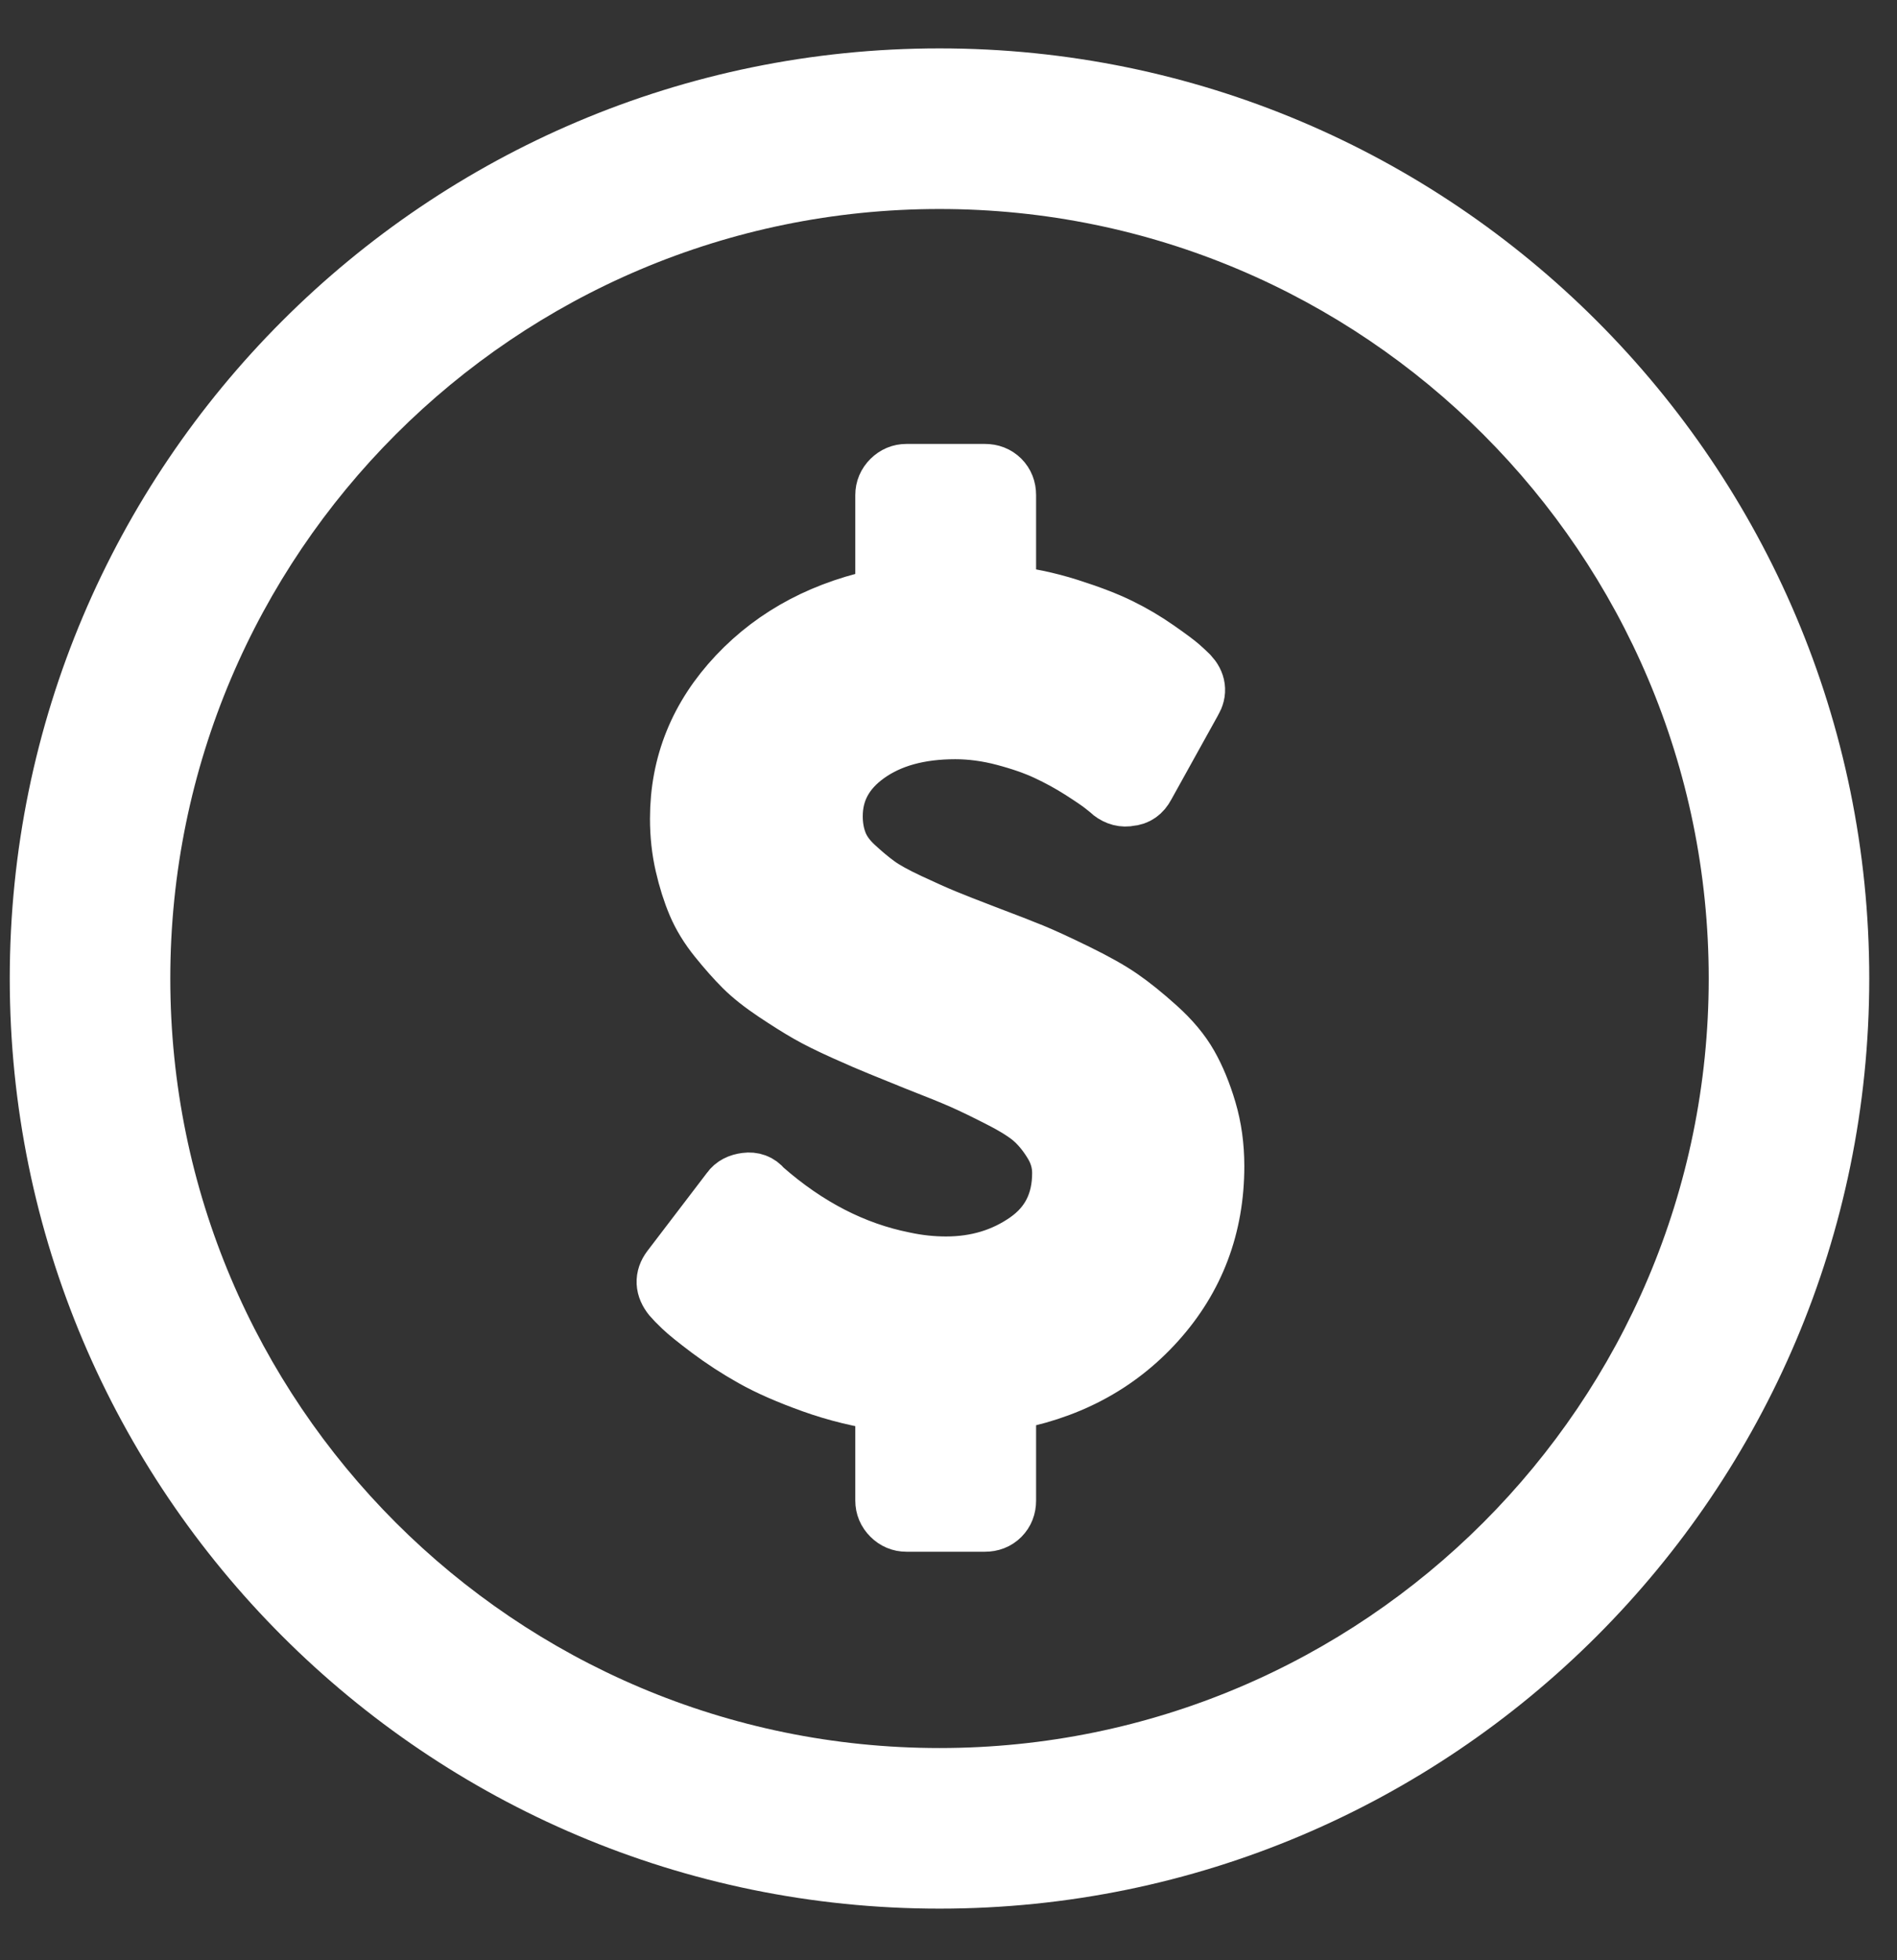 <?xml version="1.0" encoding="UTF-8" standalone="no"?><!DOCTYPE svg PUBLIC "-//W3C//DTD SVG 1.1//EN" "http://www.w3.org/Graphics/SVG/1.1/DTD/svg11.dtd"><svg width="100%" height="100%" viewBox="0 0 91 94" version="1.1" xmlns="http://www.w3.org/2000/svg" xmlns:xlink="http://www.w3.org/1999/xlink" xml:space="preserve" xmlns:serif="http://www.serif.com/" style="fill-rule:evenodd;clip-rule:evenodd;stroke-linejoin:round;stroke-miterlimit:2;"><rect x="0" y="0" width="91" height="94" fill="#333333" stroke="none"/><g id="icon-pricing-white"><path d="M45.069,2.32c24.615,0 44.6,19.985 44.6,44.601c0,24.616 -19.985,44.601 -44.6,44.601c-24.616,0 -44.601,-19.985 -44.601,-44.601c-0,-24.616 19.985,-44.601 44.601,-44.601Zm-0,7.702c20.365,-0 36.899,16.534 36.899,36.899c0,20.366 -16.534,36.9 -36.899,36.9c-20.366,-0 -36.9,-16.534 -36.9,-36.9c0,-20.365 16.534,-36.899 36.9,-36.899Z" style="fill:#fff;"/><path d="M58.131,55.912c-0,2.846 -0.926,5.297 -2.777,7.352c-1.85,2.056 -4.255,3.325 -7.212,3.809l-0,4.882c-0,0.261 -0.084,0.475 -0.251,0.642c-0.168,0.168 -0.382,0.251 -0.642,0.251l-3.767,0c-0.242,0 -0.451,-0.088 -0.628,-0.265c-0.176,-0.176 -0.265,-0.386 -0.265,-0.628l0,-4.882c-1.227,-0.168 -2.413,-0.456 -3.557,-0.865c-1.144,-0.41 -2.088,-0.823 -2.832,-1.242c-0.744,-0.418 -1.432,-0.865 -2.065,-1.339c-0.632,-0.475 -1.065,-0.823 -1.297,-1.047c-0.233,-0.223 -0.396,-0.39 -0.489,-0.502c-0.316,-0.39 -0.334,-0.772 -0.055,-1.144l2.874,-3.766c0.13,-0.186 0.344,-0.298 0.641,-0.335c0.279,-0.037 0.502,0.046 0.67,0.251c-0,-0 0.019,0.018 0.056,0.056c2.102,1.841 4.362,3.004 6.78,3.487c0.688,0.149 1.376,0.224 2.065,0.224c1.506,-0 2.832,-0.4 3.976,-1.2c1.144,-0.8 1.716,-1.935 1.716,-3.404c-0,-0.521 -0.14,-1.014 -0.419,-1.479c-0.279,-0.465 -0.591,-0.856 -0.935,-1.172c-0.344,-0.316 -0.888,-0.665 -1.632,-1.046c-0.744,-0.382 -1.358,-0.679 -1.841,-0.893c-0.484,-0.214 -1.228,-0.516 -2.233,-0.907c-0.725,-0.297 -1.297,-0.53 -1.716,-0.697c-0.418,-0.168 -0.99,-0.414 -1.716,-0.74c-0.725,-0.325 -1.306,-0.614 -1.743,-0.865c-0.438,-0.251 -0.963,-0.581 -1.577,-0.99c-0.614,-0.41 -1.111,-0.805 -1.493,-1.186c-0.381,-0.381 -0.785,-0.837 -1.213,-1.367c-0.428,-0.53 -0.758,-1.07 -0.991,-1.619c-0.232,-0.548 -0.428,-1.167 -0.586,-1.855c-0.158,-0.688 -0.237,-1.414 -0.237,-2.176c0,-2.567 0.912,-4.818 2.734,-6.753c1.823,-1.934 4.195,-3.18 7.115,-3.738l0,-5.023c0,-0.242 0.089,-0.451 0.265,-0.628c0.177,-0.176 0.386,-0.265 0.628,-0.265l3.767,0c0.26,0 0.474,0.084 0.642,0.251c0.167,0.168 0.251,0.382 0.251,0.642l-0,4.911c1.06,0.112 2.088,0.325 3.083,0.642c0.995,0.316 1.804,0.627 2.427,0.934c0.624,0.307 1.214,0.656 1.772,1.047c0.558,0.39 0.921,0.66 1.088,0.809c0.168,0.149 0.307,0.279 0.419,0.39c0.316,0.335 0.363,0.689 0.139,1.061l-2.26,4.073c-0.148,0.279 -0.362,0.428 -0.641,0.447c-0.261,0.056 -0.512,-0.009 -0.754,-0.195c-0.056,-0.056 -0.19,-0.168 -0.404,-0.335c-0.214,-0.168 -0.577,-0.414 -1.088,-0.74c-0.512,-0.325 -1.056,-0.623 -1.633,-0.893c-0.576,-0.269 -1.269,-0.511 -2.078,-0.725c-0.81,-0.214 -1.605,-0.321 -2.386,-0.321c-1.767,0 -3.209,0.4 -4.325,1.2c-1.116,0.8 -1.674,1.832 -1.674,3.097c0,0.484 0.079,0.93 0.237,1.339c0.158,0.41 0.433,0.795 0.823,1.158c0.391,0.363 0.758,0.67 1.103,0.921c0.344,0.251 0.864,0.539 1.562,0.865c0.698,0.325 1.26,0.577 1.688,0.753c0.428,0.177 1.079,0.433 1.953,0.768c0.986,0.372 1.739,0.665 2.26,0.878c0.521,0.214 1.228,0.54 2.121,0.977c0.893,0.437 1.595,0.832 2.106,1.186c0.512,0.353 1.089,0.818 1.73,1.395c0.642,0.577 1.135,1.167 1.479,1.772c0.344,0.604 0.637,1.316 0.879,2.134c0.242,0.819 0.363,1.693 0.363,2.623Z" style="fill:#fff;fill-rule:nonzero;stroke:#fff;stroke-width:3.12px;"/></g></svg>